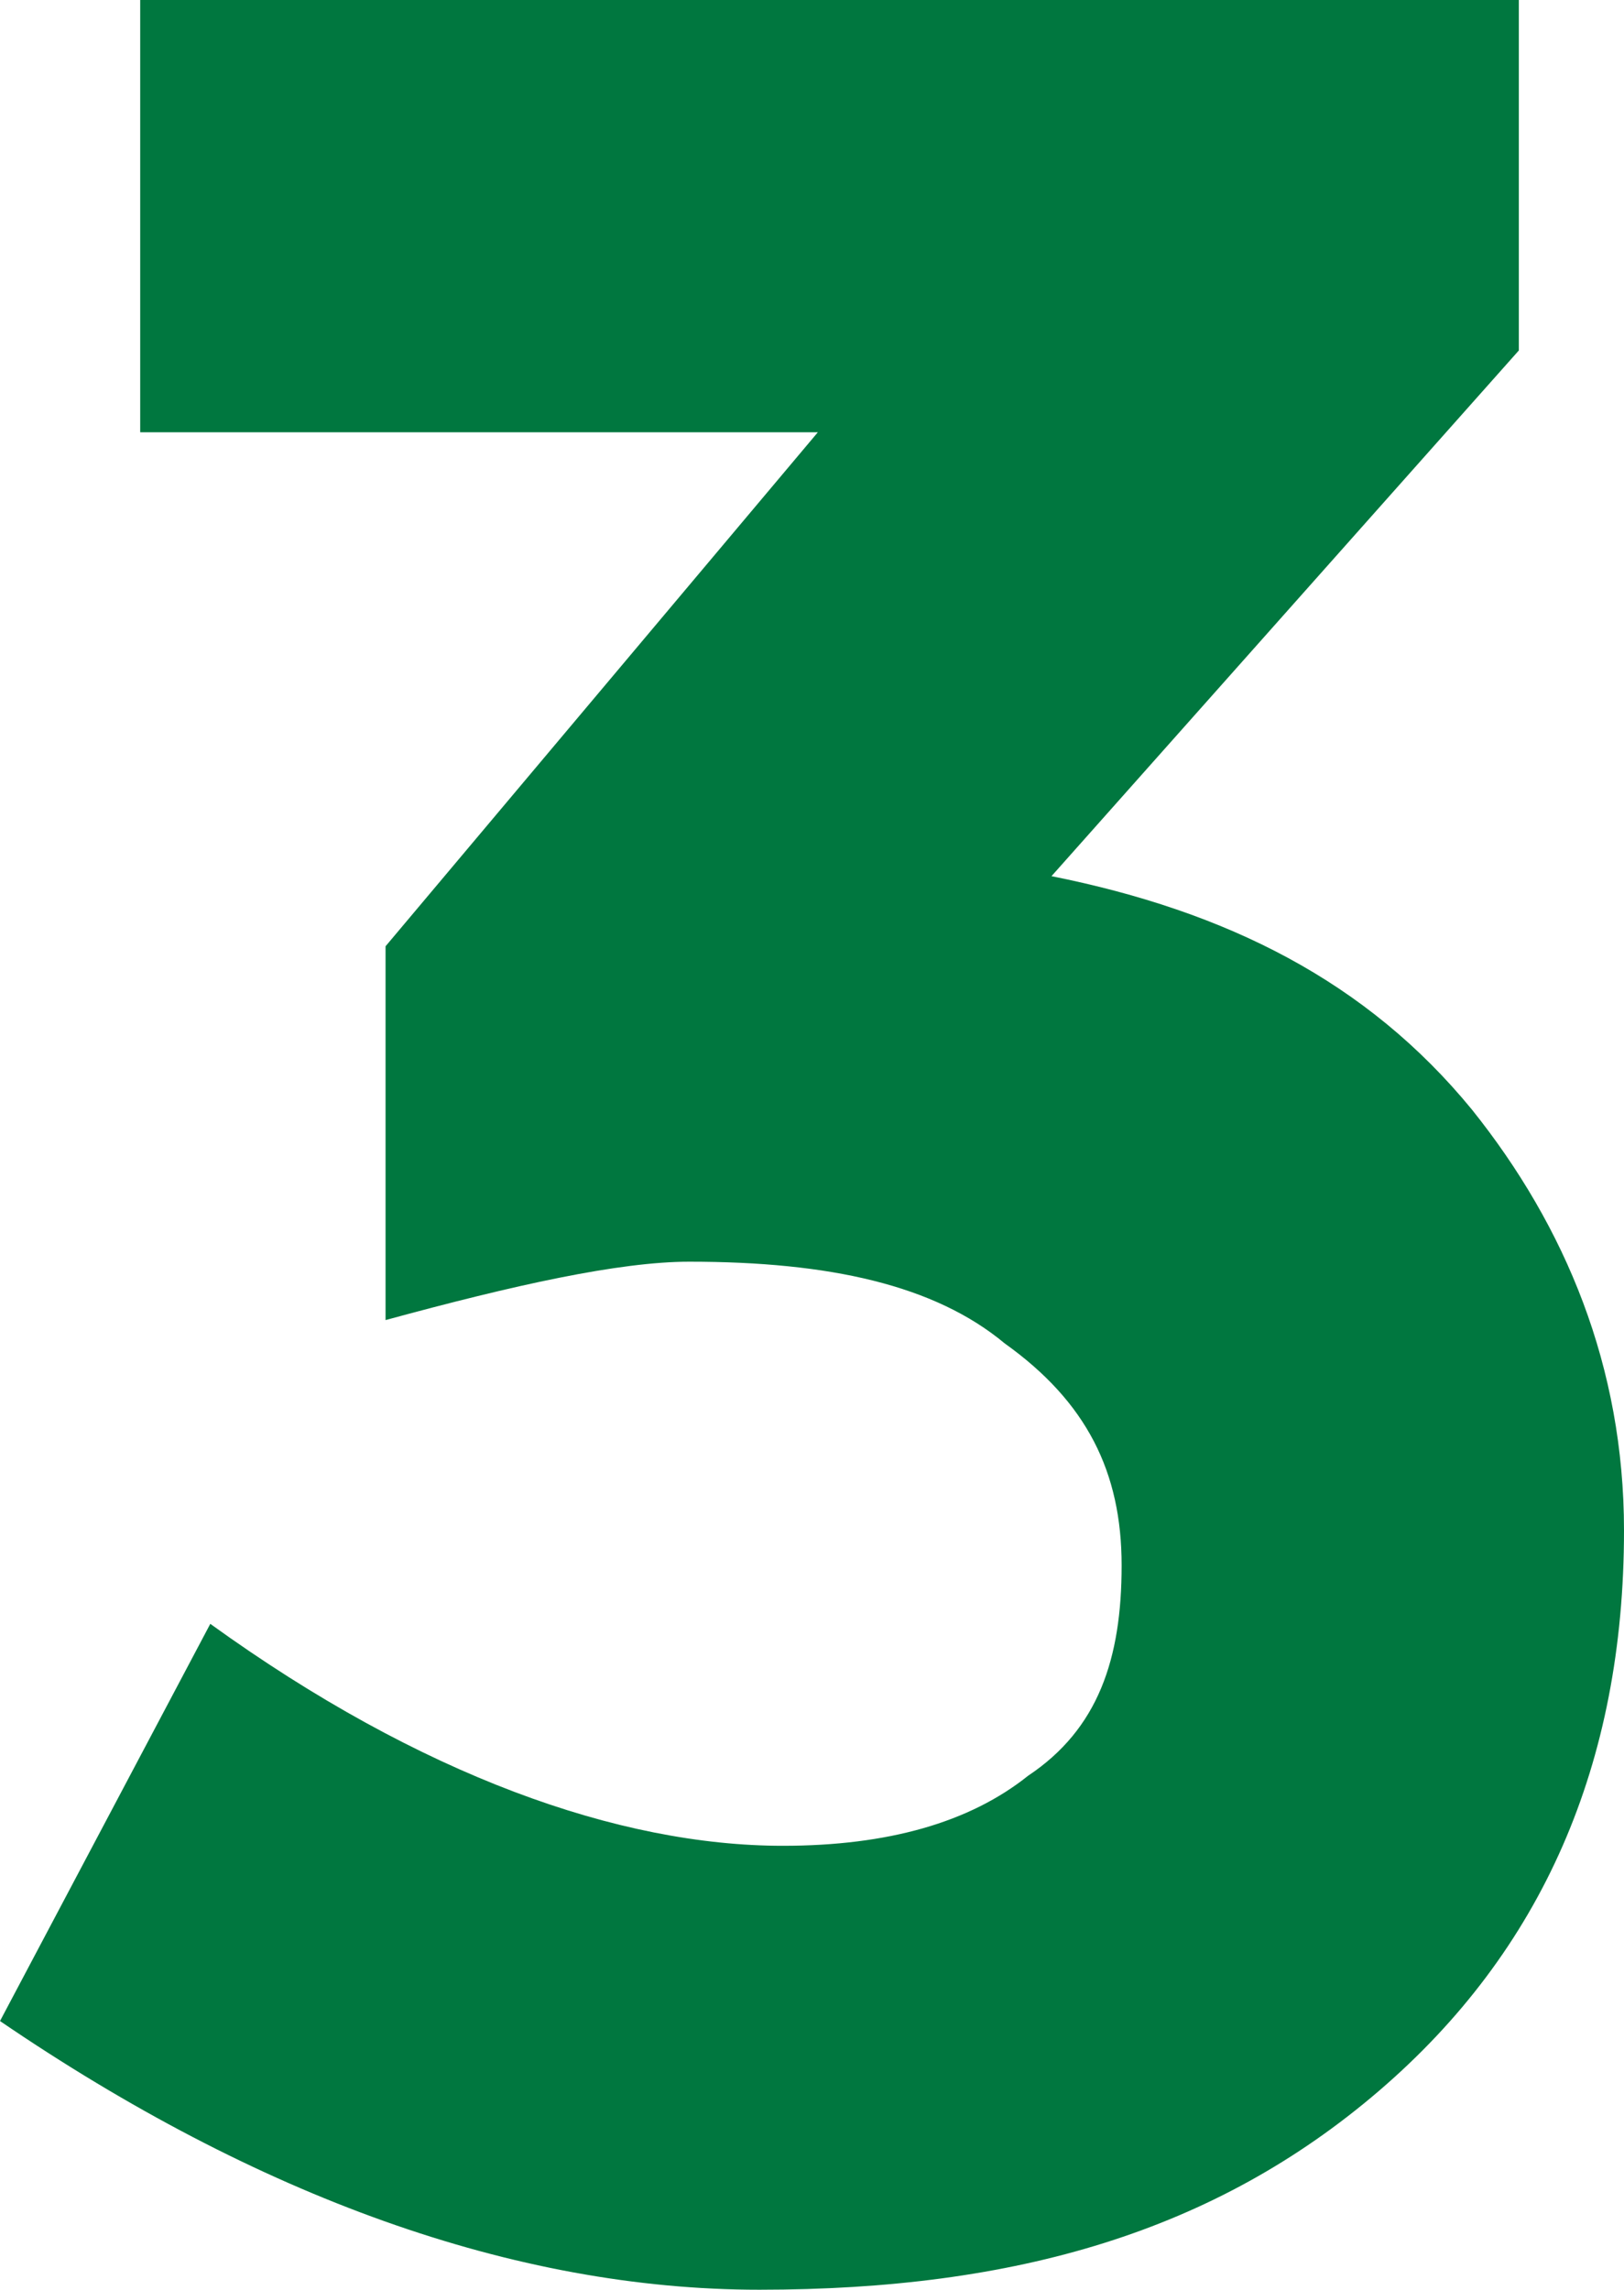 <?xml version="1.0" encoding="UTF-8"?> <svg xmlns="http://www.w3.org/2000/svg" width="61" height="86" viewBox="0 0 61 86" fill="none"> <path d="M5.266 16.235V0H57.05V13.163L39.496 32.908C46.079 34.225 51.345 36.857 55.295 41.684C58.806 46.071 61 51.337 61 57.48C61 66.255 57.928 73.275 51.784 78.541C45.64 83.806 38.18 86 28.525 86C19.309 86 9.654 82.49 0 75.908L7.899 60.99C15.799 66.694 23.259 69.326 29.403 69.326C33.352 69.326 36.425 68.449 38.619 66.694C41.252 64.939 42.13 62.306 42.13 58.796C42.13 55.286 40.813 52.653 37.741 50.459C35.108 48.265 31.159 47.388 25.892 47.388C23.259 47.388 19.31 48.265 14.482 49.581V35.541L30.72 16.235H5.266Z" fill="#00773F"></path> </svg> 